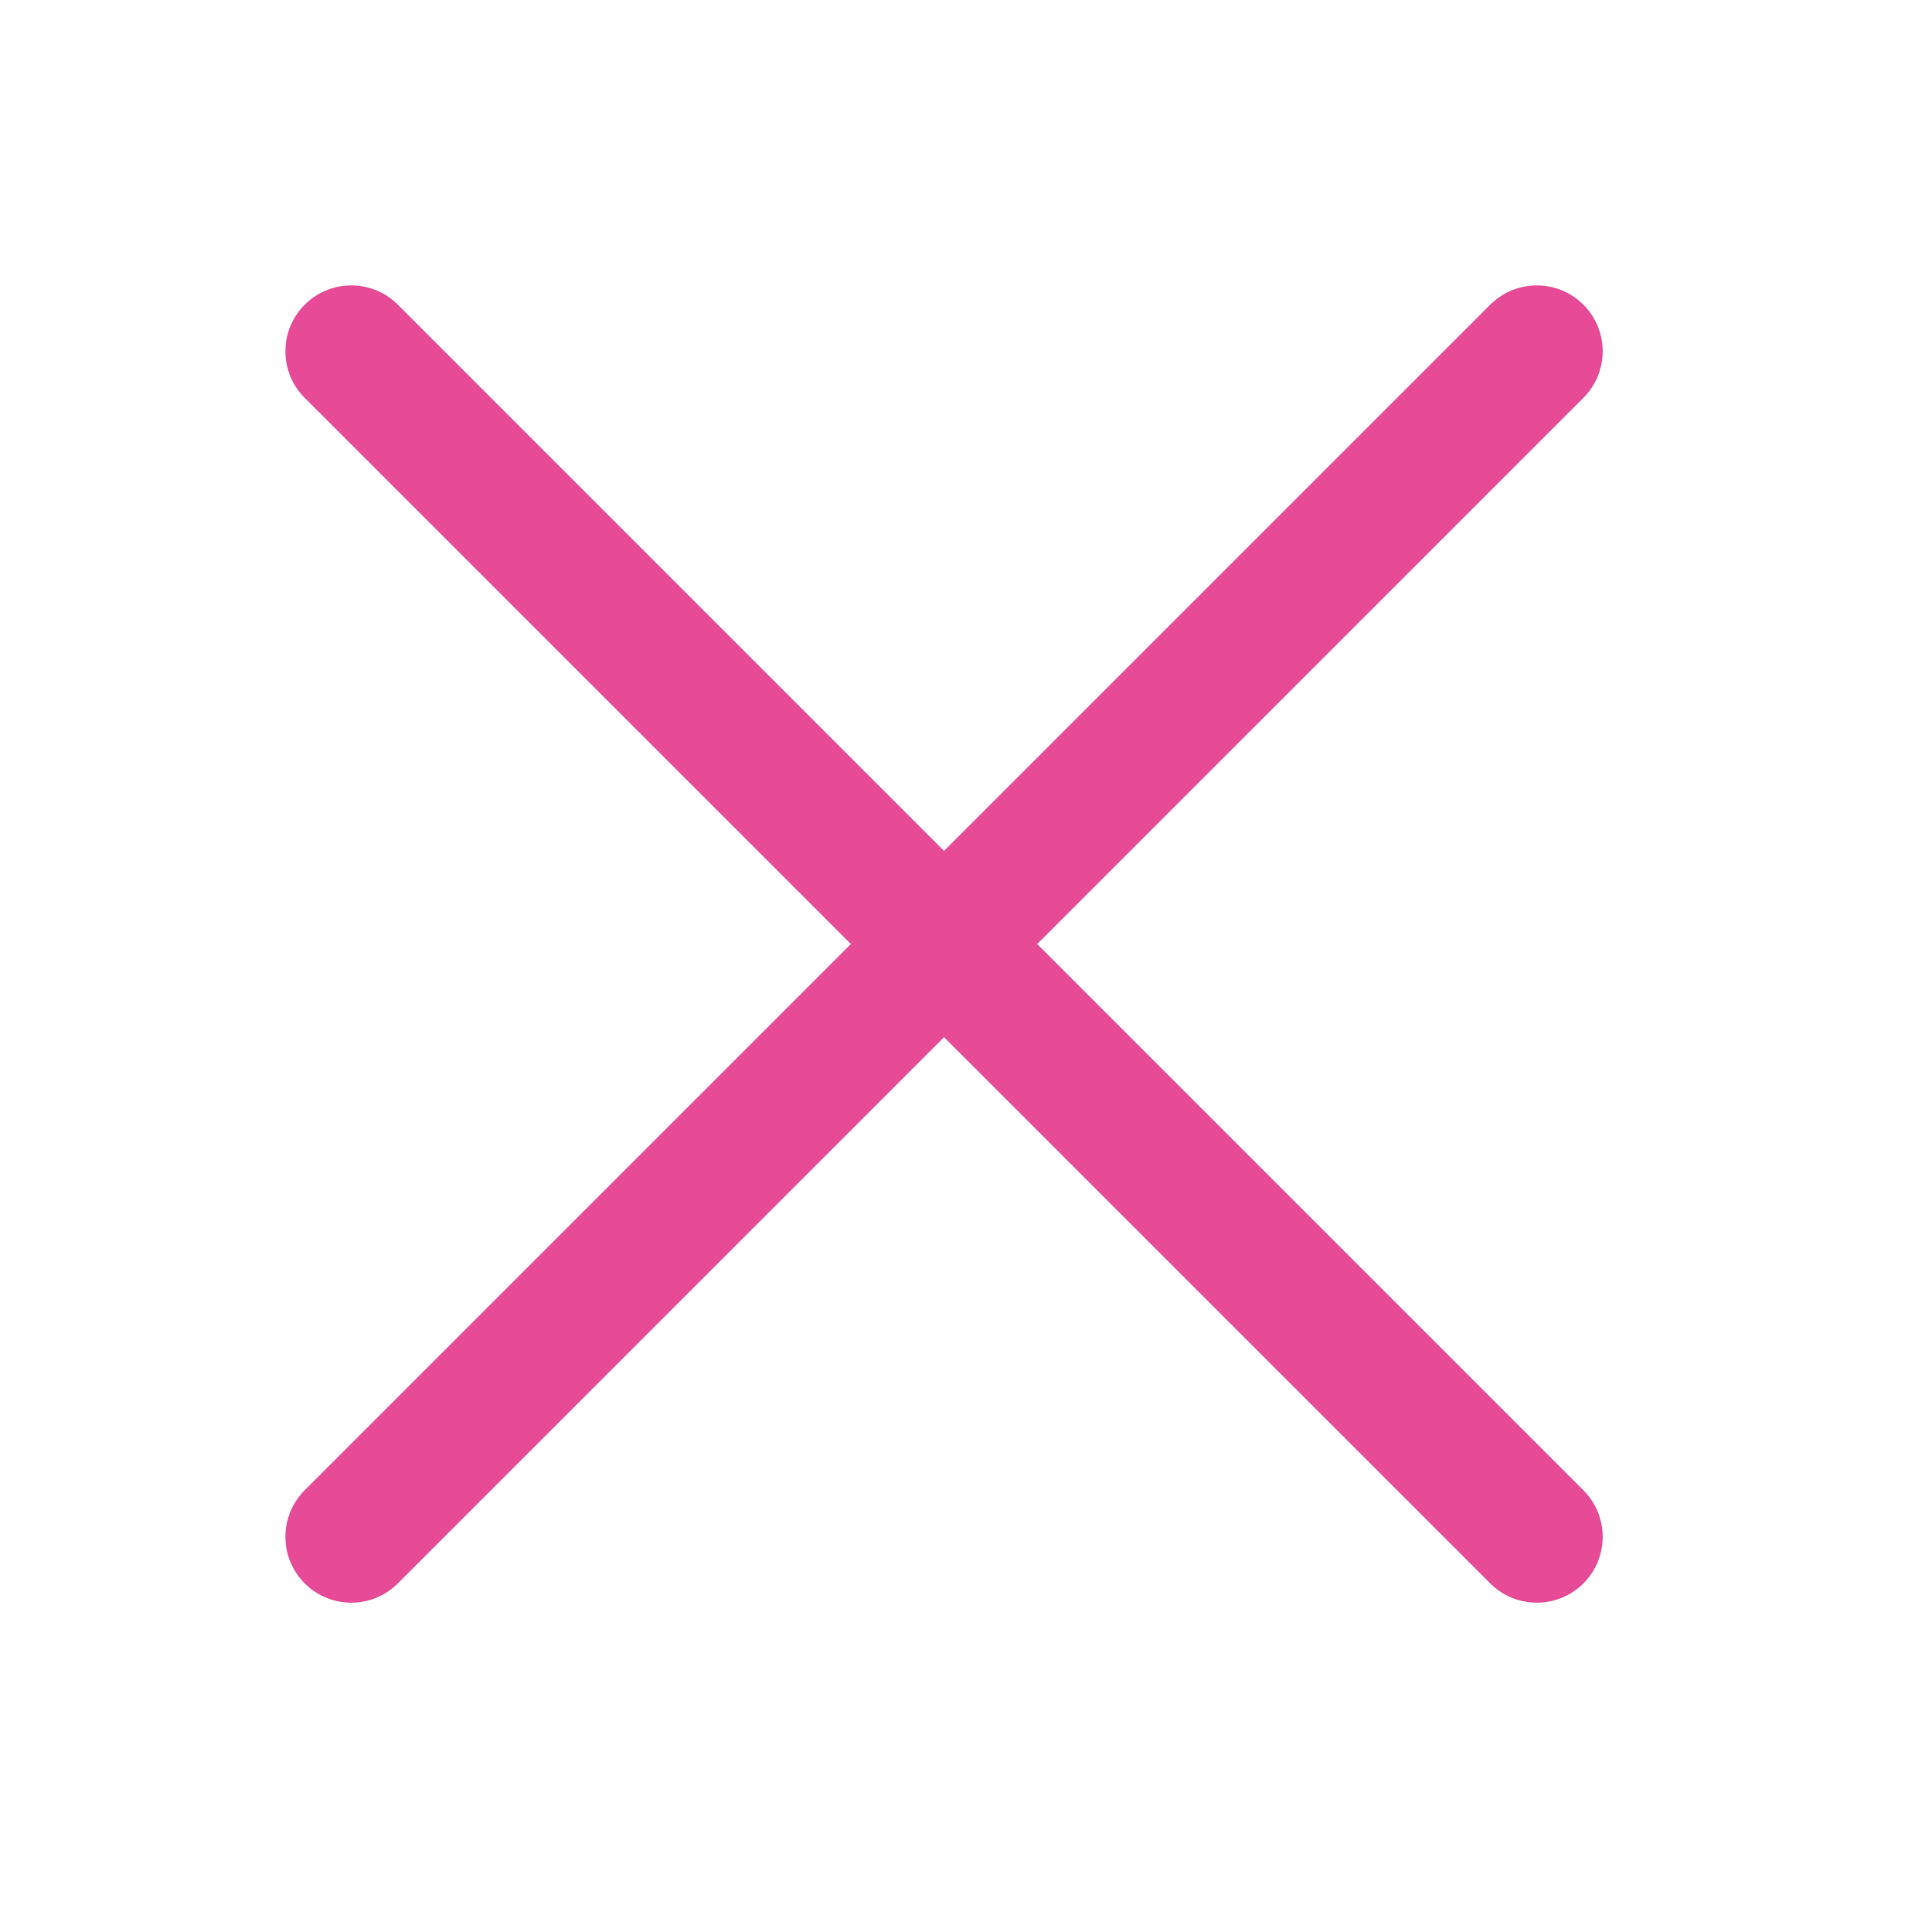 <?xml version="1.0" encoding="UTF-8"?> <svg xmlns="http://www.w3.org/2000/svg" width="22" height="22" viewBox="0 0 22 22" fill="none"> <path d="M4 4L11 11L17.5 17.5" stroke="#E74B98" stroke-width="1.5" stroke-linecap="round"></path> <path d="M17.5 4L10.5 11L4 17.5" stroke="#E74B98" stroke-width="1.5" stroke-linecap="round"></path> </svg> 